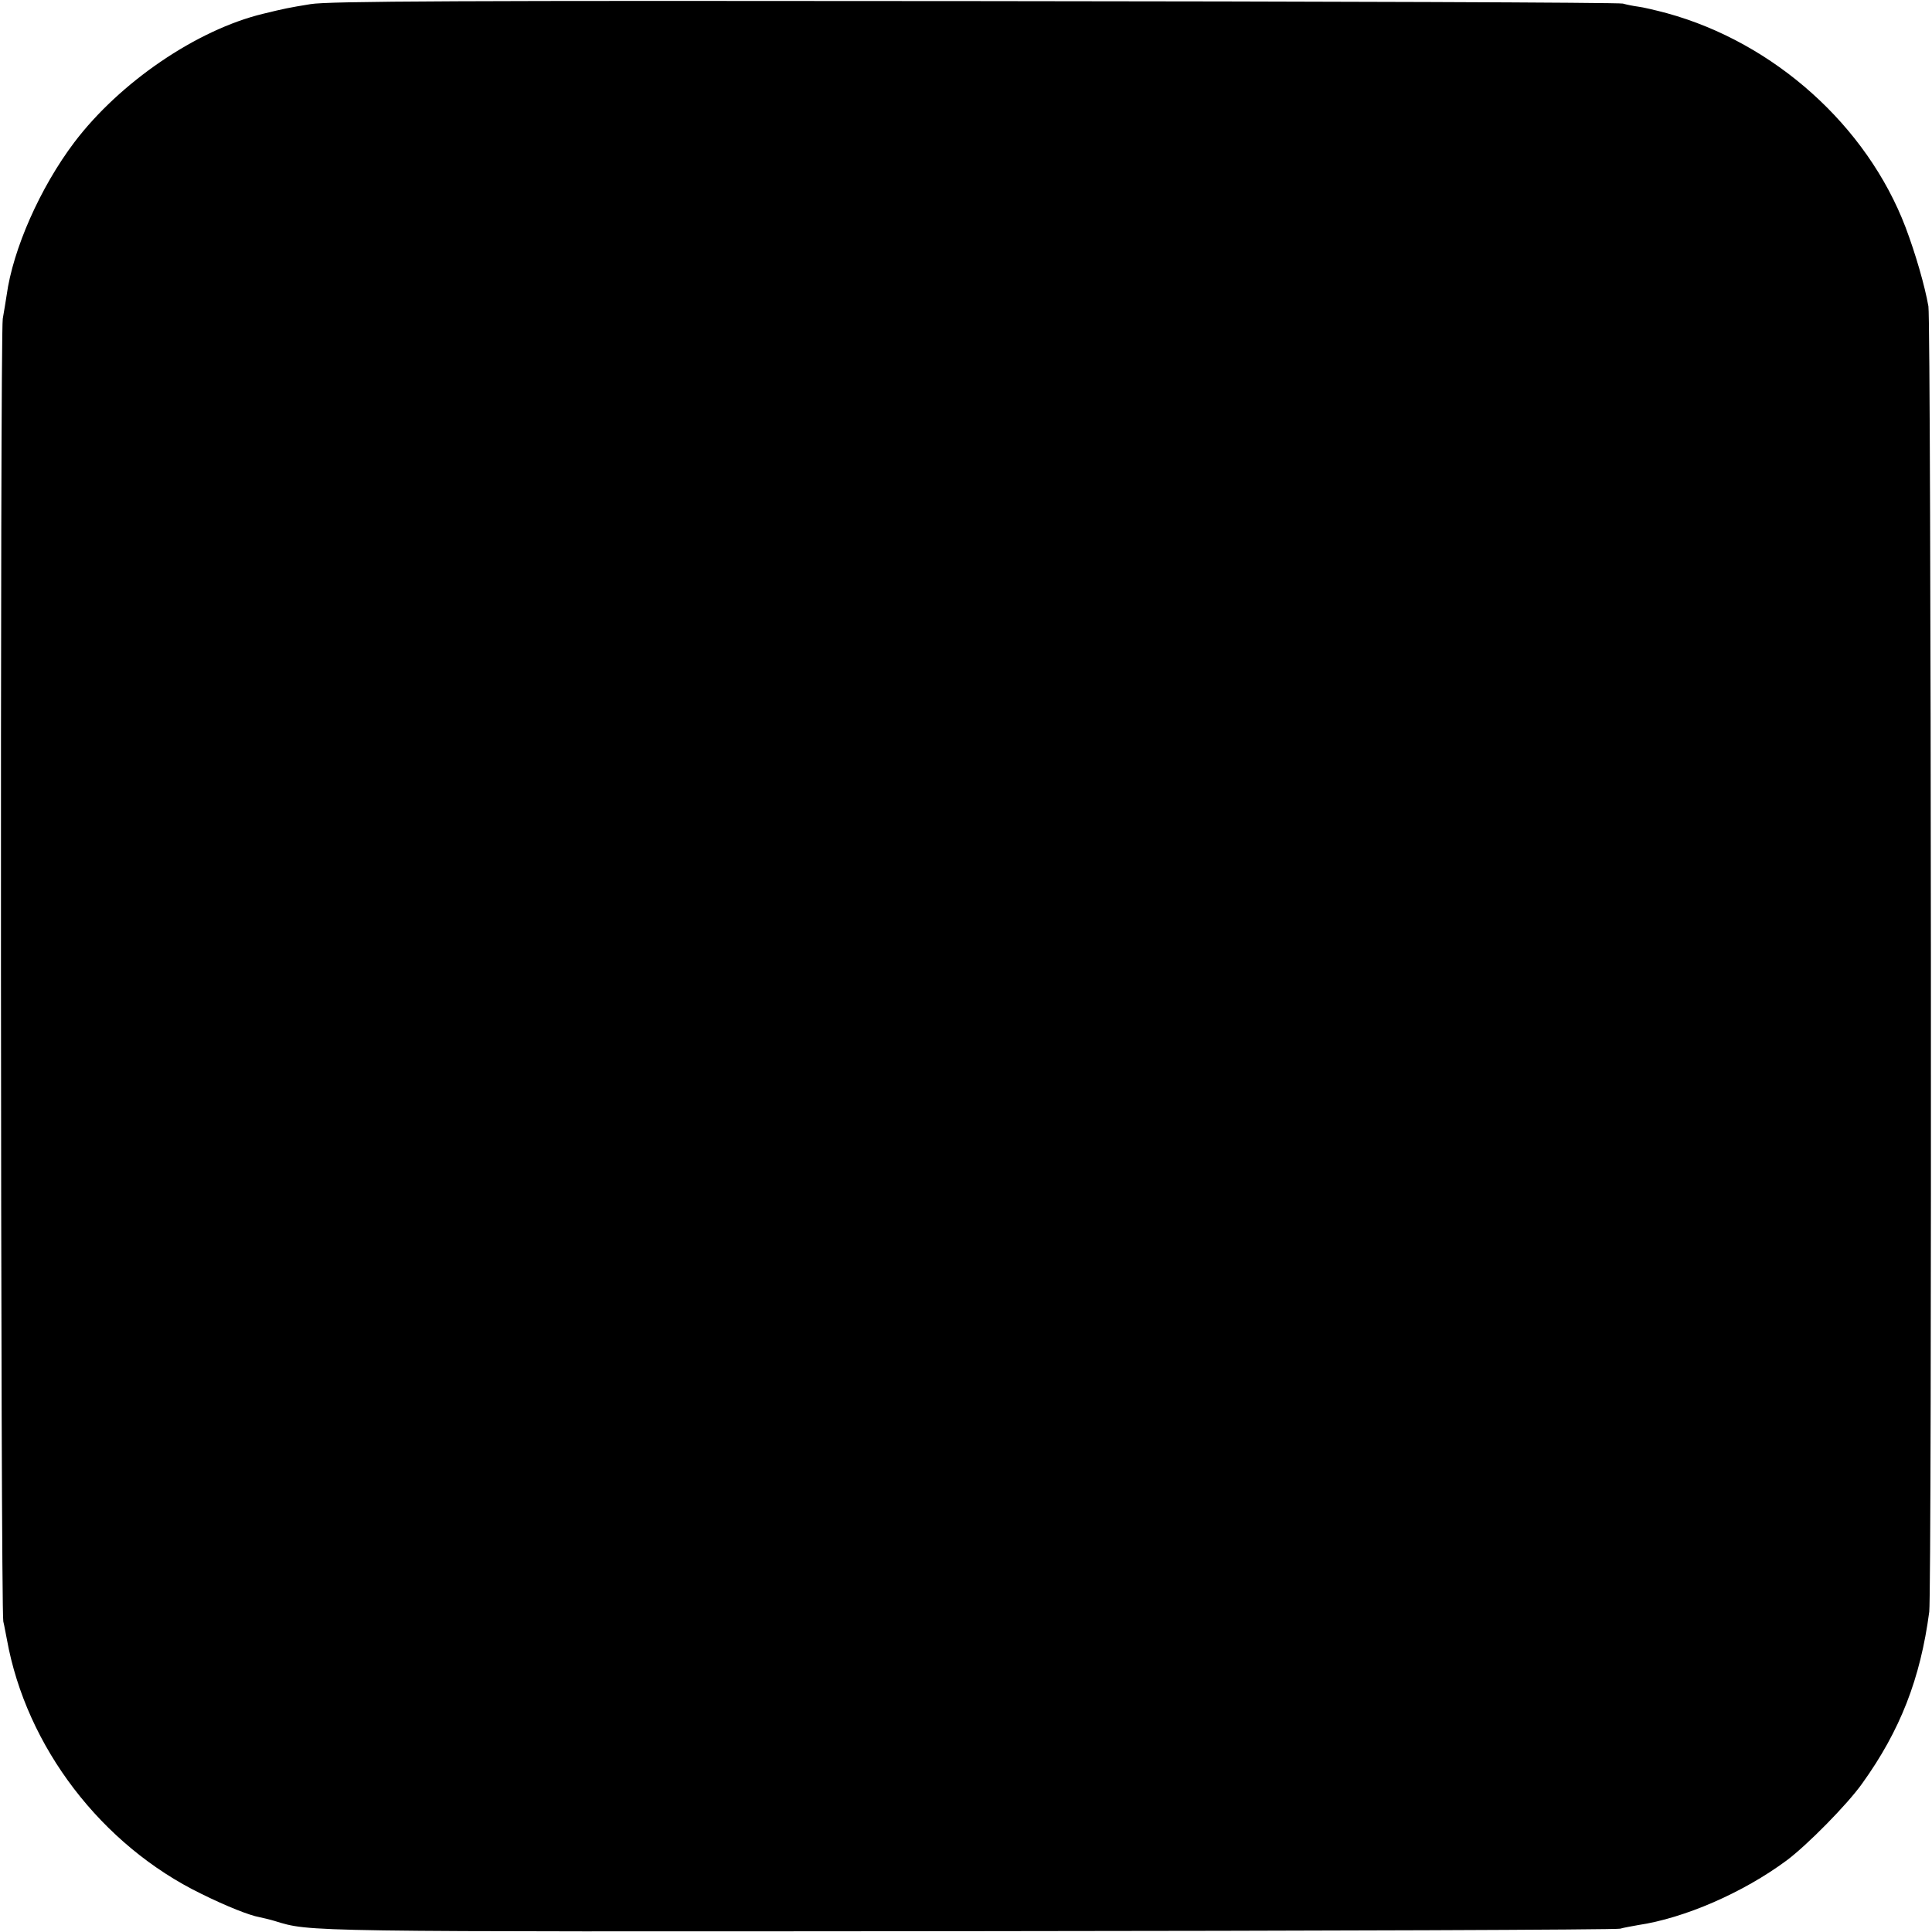 <?xml version="1.0" standalone="no"?>
<!DOCTYPE svg PUBLIC "-//W3C//DTD SVG 20010904//EN"
 "http://www.w3.org/TR/2001/REC-SVG-20010904/DTD/svg10.dtd">
<svg version="1.0" xmlns="http://www.w3.org/2000/svg"
 width="700pt" height="700pt" viewBox="0 0 700 700"
 preserveAspectRatio="xMidYMid meet">
<g transform="translate(0,700) scale(0.1,-0.1)"
fill="#000000" stroke="none">
<path d="M1125 6985 c-80 -13 -94 -16 -172 -35 -240 -58 -519 -248 -684 -466
-123 -163 -222 -386 -245 -554 -3 -19 -9 -57 -14 -85 -10 -57 -8 -4673 2
-4720 4 -16 9 -46 13 -65 70 -389 343 -746 705 -922 93 -46 175 -78 209 -84
14 -3 40 -9 56 -14 131 -40 81 -39 2520 -37 1282 1 2341 5 2355 9 14 4 43 9
65 13 168 25 380 117 538 234 74 55 221 204 274 279 138 192 211 380 243 622
10 79 7 4667 -3 4730 -13 74 -46 189 -83 287 -140 367 -475 668 -864 775 -41
11 -88 22 -105 24 -16 2 -41 7 -55 11 -14 4 -1071 8 -2350 9 -1861 2 -2341 0
-2405 -11z"/>
</g>
</svg>
